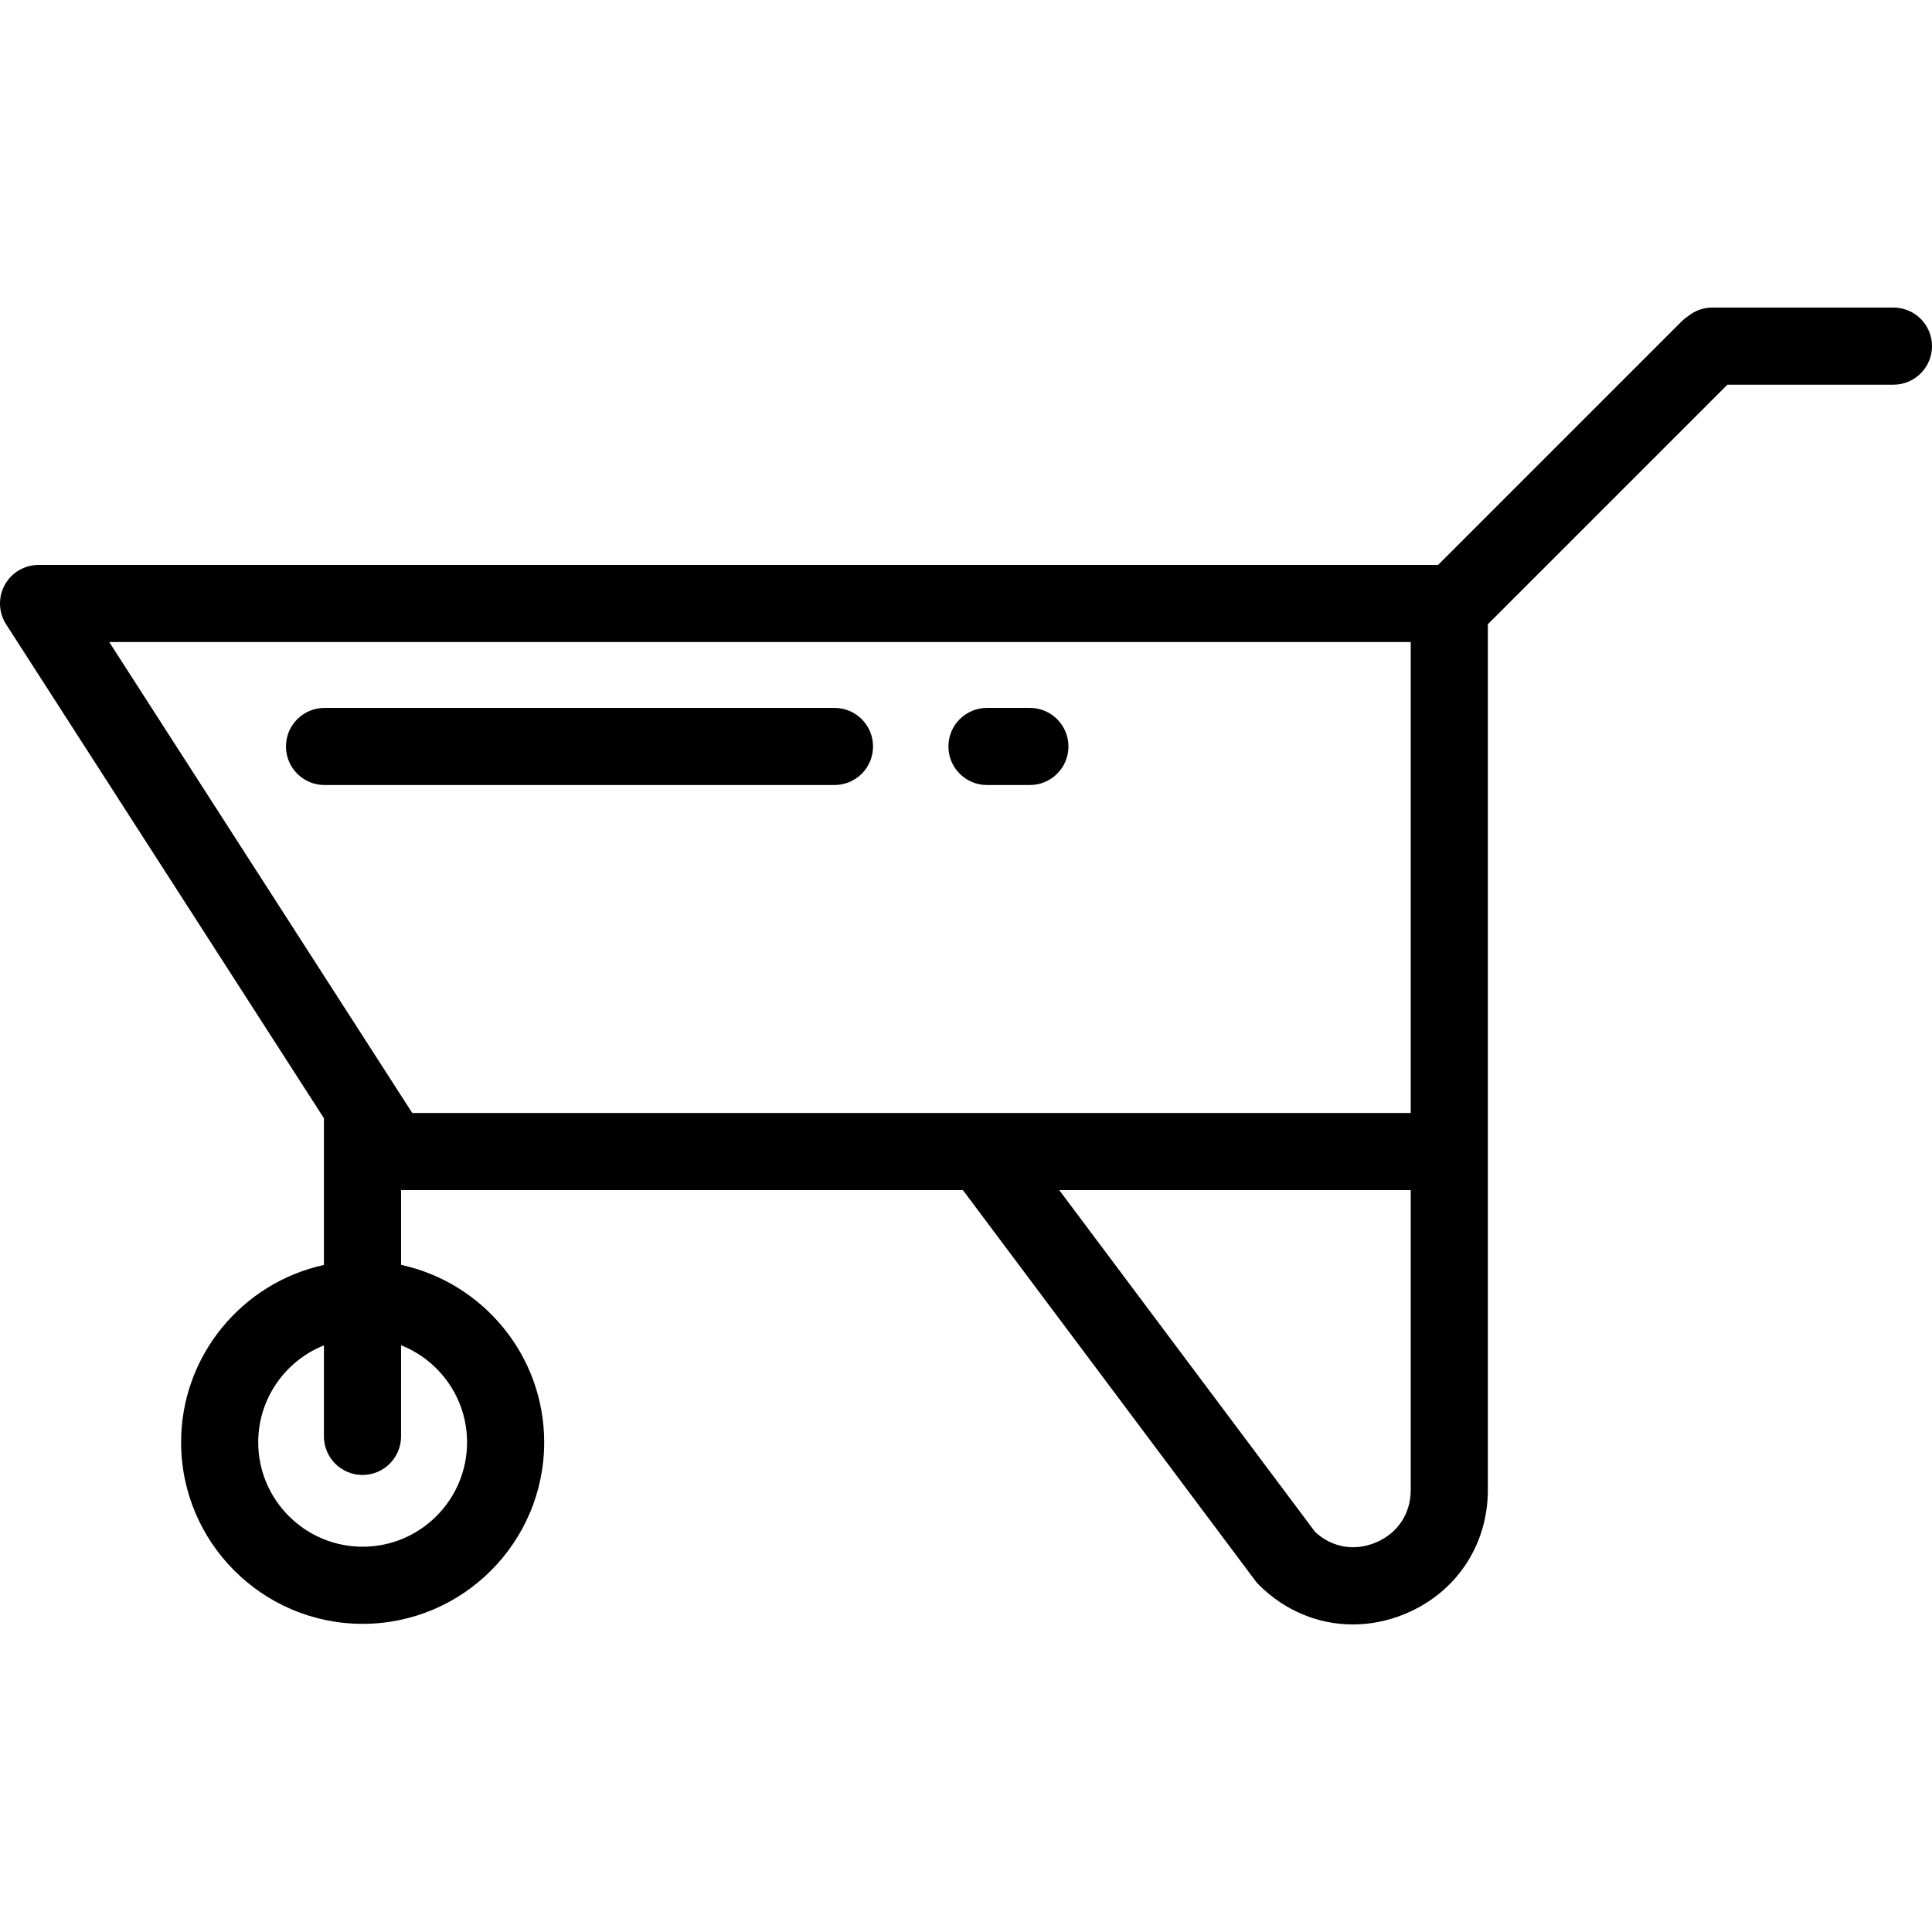 <?xml version="1.0" encoding="iso-8859-1"?>
<!-- Uploaded to: SVG Repo, www.svgrepo.com, Generator: SVG Repo Mixer Tools -->
<svg fill="#000000" height="800px" width="800px" version="1.1" id="Layer_1" xmlns="http://www.w3.org/2000/svg" xmlns:xlink="http://www.w3.org/1999/xlink" 
	 viewBox="0 0 512 512" xml:space="preserve">
<g>
	<g>
		<path d="M501.78,81.507h-47.995c-2.423,0-4.646,0.847-6.398,2.258c-0.602,0.388-1.174,0.841-1.702,1.367l-64.578,64.578H10.219
			c-3.739,0-7.179,2.042-8.971,5.324c-1.79,3.282-1.646,7.281,0.377,10.425l84.218,130.88v38.886
			c-21.613,4.715-37.849,23.991-37.849,46.998c0,26.528,21.583,48.111,48.111,48.111s48.111-21.583,48.111-48.111
			c0-23.036-16.278-42.333-37.933-47.017v-19.809h148.901l77.47,103.49c0.292,0.389,0.611,0.758,0.956,1.103
			c6.89,6.889,15.76,10.502,24.912,10.502c4.611,0,9.295-0.918,13.829-2.796c13.536-5.606,21.944-18.191,21.944-32.843V165.427
			l63.481-63.481h44.003c5.643,0,10.22-4.575,10.22-10.22S507.423,81.507,501.78,81.507z M123.777,382.224
			c0,15.258-12.414,27.672-27.672,27.672s-27.672-12.414-27.672-27.672c0-11.633,7.219-21.605,17.41-25.69v24.125
			c0,5.644,4.575,10.22,10.22,10.22c5.644,0,10.22-4.575,10.22-10.22V356.5C116.518,360.564,123.777,370.559,123.777,382.224z
			 M109.26,294.959L28.947,170.149h344.909v124.809H109.26z M373.858,394.854L373.858,394.854c-0.001,6.322-3.488,11.54-9.328,13.96
			c-5.636,2.336-11.574,1.275-16.001-2.828l-67.812-90.588h93.141V394.854z"/>
	</g>
</g>
<g>
	<g>
		<path d="M221.146,187.601H86.001c-5.644,0-10.22,4.575-10.22,10.22c0,5.644,4.575,10.22,10.22,10.22h135.144
			c5.644,0,10.22-4.575,10.22-10.22C231.365,192.177,226.79,187.601,221.146,187.601z"/>
	</g>
</g>
<g>
	<g>
		<path d="M272.929,187.601h-11.367c-5.644,0-10.22,4.575-10.22,10.22c0,5.644,4.575,10.22,10.22,10.22h11.367
			c5.643,0,10.22-4.575,10.22-10.22C283.149,192.177,278.573,187.601,272.929,187.601z"/>
	</g>
</g>
</svg>